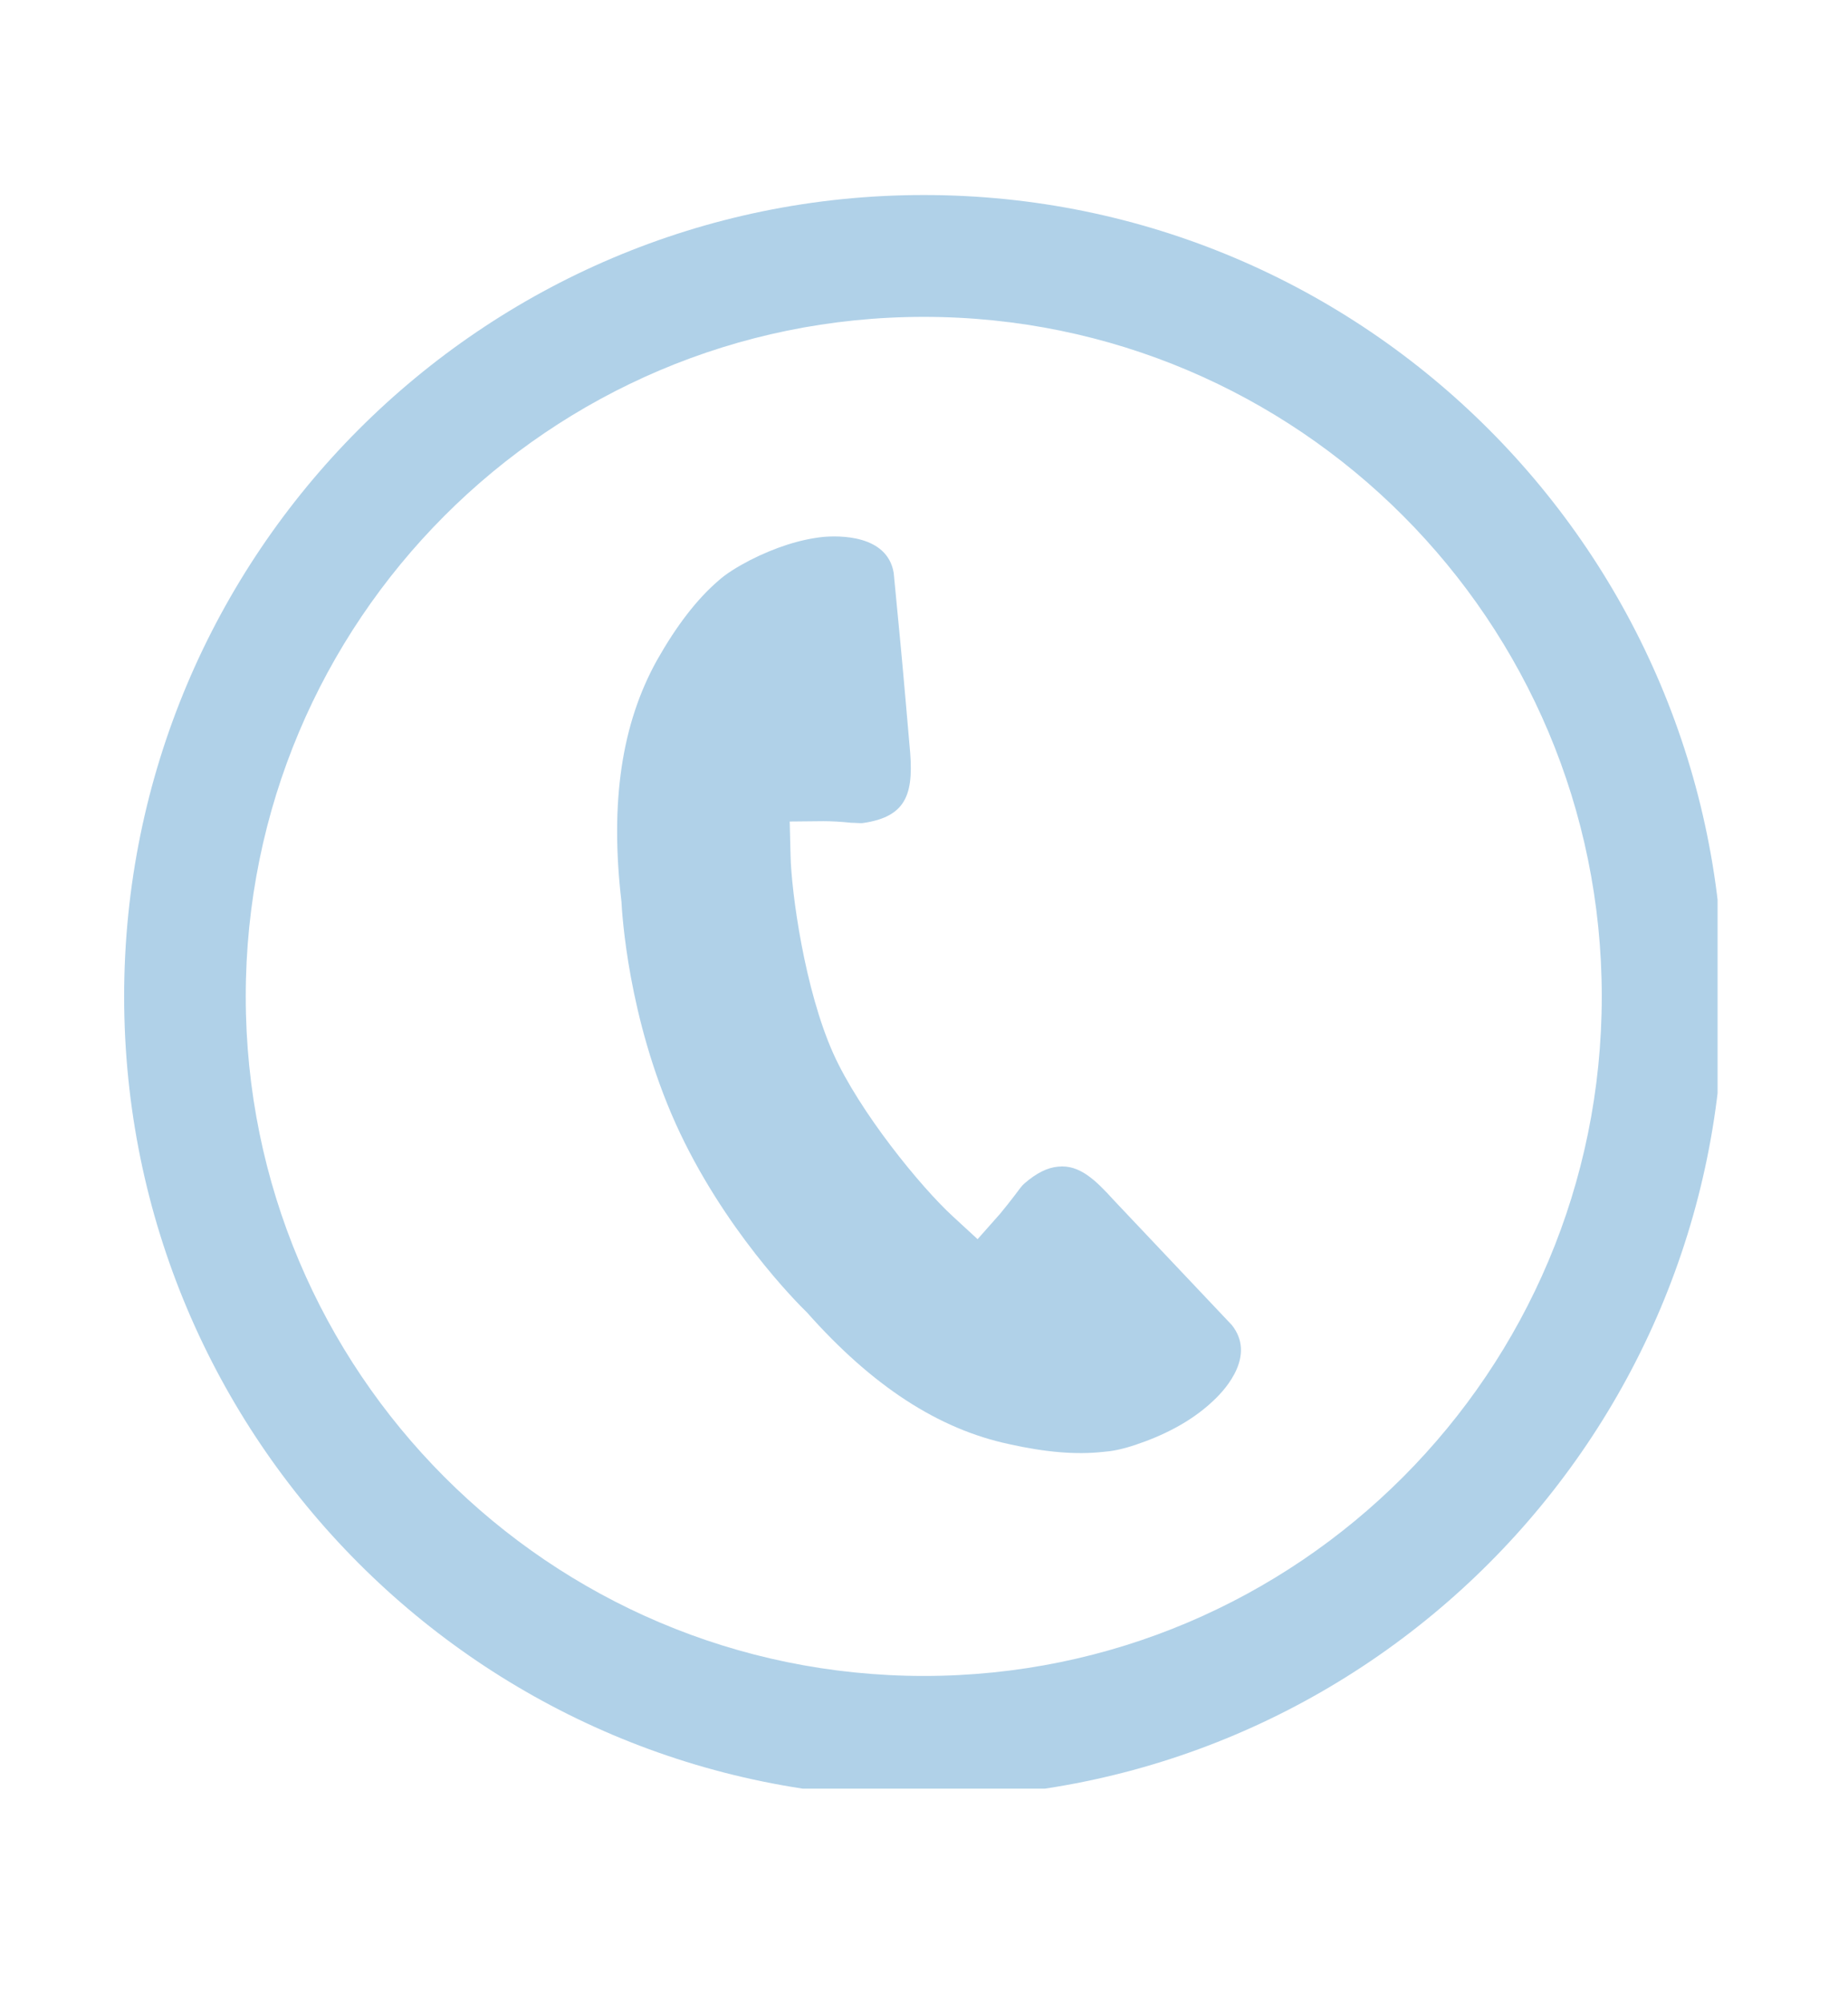 <svg xmlns="http://www.w3.org/2000/svg" xmlns:xlink="http://www.w3.org/1999/xlink" width="60" zoomAndPan="magnify" viewBox="0 0 45 48.75" height="65" preserveAspectRatio="xMidYMid meet" version="1.0"><defs><clipPath id="7976d5ecc2"><path d="M 3.023 4.727 L 41.824 4.727 L 41.824 43.527 L 3.023 43.527 Z M 3.023 4.727 " clip-rule="nonzero"/></clipPath><clipPath id="3d91366607"><path d="M 18.395 27.832 L 21.008 27.832 L 21.008 30.445 L 18.395 30.445 Z M 18.395 27.832 " clip-rule="nonzero"/></clipPath><clipPath id="2c61ff1441"><path d="M 19.703 27.832 C 18.98 27.832 18.395 28.418 18.395 29.137 C 18.395 29.859 18.98 30.445 19.703 30.445 C 20.422 30.445 21.008 29.859 21.008 29.137 C 21.008 28.418 20.422 27.832 19.703 27.832 Z M 19.703 27.832 " clip-rule="nonzero"/></clipPath></defs><g clip-path="url(#7976d5ecc2)"><path fill="#b0d1e8" d="M 29.996 32.246 C 30.574 32.973 29.879 33.777 29.551 34.082 C 29.121 34.492 28.57 34.82 27.895 35.074 C 27.551 35.203 27.277 35.281 27.02 35.316 L 26.863 35.332 C 26.199 35.406 25.453 35.34 24.578 35.145 C 22.844 34.777 21.234 33.723 19.652 31.941 C 19.41 31.707 17.605 29.895 16.453 27.344 C 15.289 24.754 15.148 22.223 15.133 21.945 C 14.848 19.512 15.141 17.609 15.996 16.07 C 16.473 15.227 16.965 14.586 17.496 14.129 C 17.684 13.961 17.934 13.805 18.262 13.633 C 18.879 13.32 19.484 13.125 20.047 13.066 C 20.406 13.035 21.605 13 21.762 13.941 L 21.918 15.566 C 21.988 16.285 22.145 18.109 22.145 18.109 C 22.262 19.266 22.125 19.875 21 20.031 C 20.918 20.035 20.832 20.023 20.73 20.023 C 20.477 19.996 20.25 19.984 20.047 19.984 L 19.23 19.992 L 19.25 20.809 C 19.27 21.723 19.594 24.078 20.289 25.633 C 20.93 27.059 22.418 28.883 23.203 29.602 L 23.805 30.156 L 24.352 29.539 C 24.473 29.395 24.609 29.219 24.688 29.117 C 24.824 28.934 24.891 28.844 24.949 28.797 C 25.234 28.551 25.5 28.414 25.766 28.391 C 26.285 28.336 26.676 28.715 27.129 29.215 Z M 41.965 24.25 C 41.965 35.016 33.25 43.75 22.496 43.75 C 11.742 43.75 3.023 35.016 3.023 24.25 C 3.023 13.48 11.742 4.746 22.496 4.746 C 33.25 4.746 41.965 13.48 41.965 24.25 Z M 39.004 24.25 C 39.004 15.117 31.613 7.711 22.496 7.711 C 13.375 7.711 5.984 15.117 5.984 24.25 C 5.984 33.379 13.375 40.785 22.496 40.785 C 31.613 40.785 39.004 33.379 39.004 24.25 Z M 39.004 24.25 " fill-opacity="1" fill-rule="nonzero"/></g><g clip-path="url(#3d91366607)"><g clip-path="url(#2c61ff1441)"><path fill="#b0d1e8" d="M 18.395 27.832 L 21.008 27.832 L 21.008 30.445 L 18.395 30.445 Z M 18.395 27.832 " fill-opacity="1" fill-rule="nonzero"/></g></g></svg>